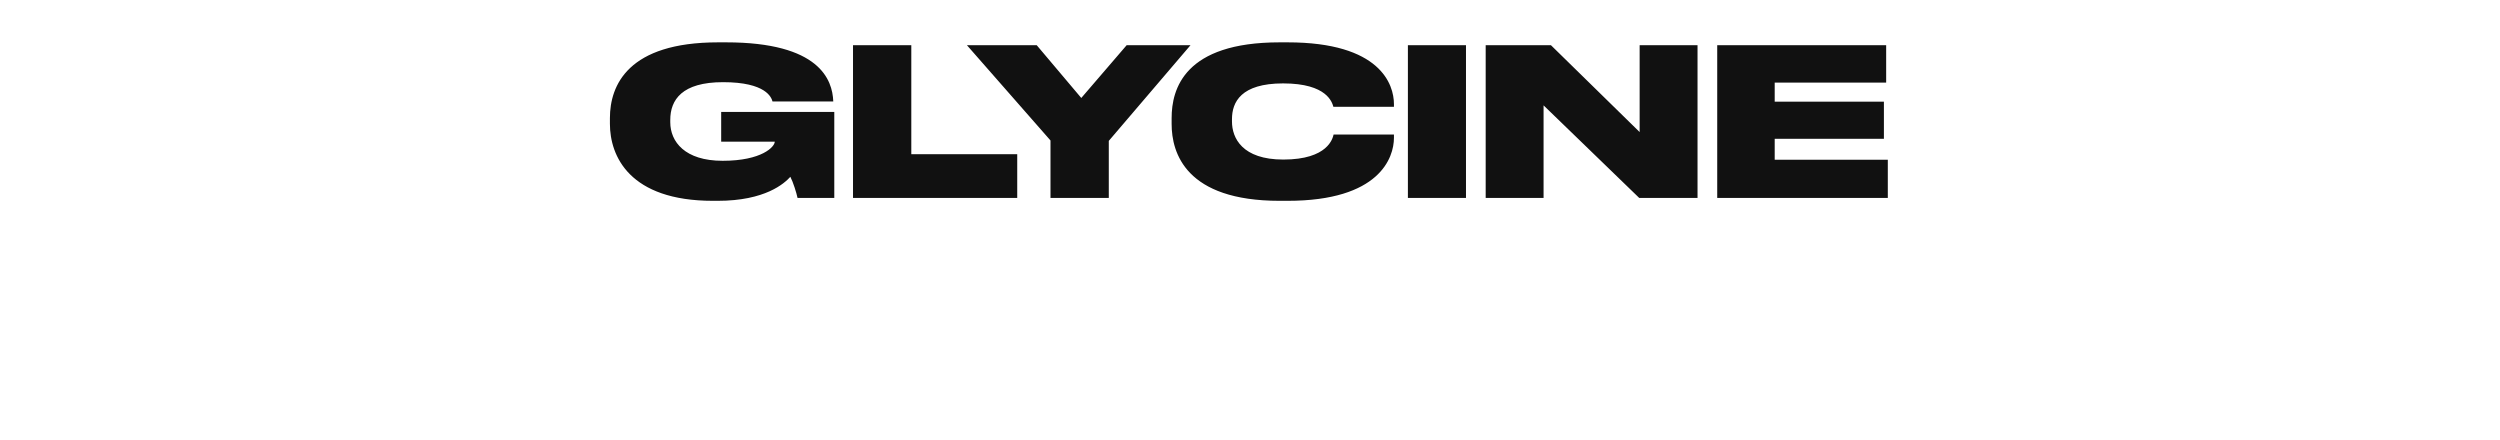 <?xml version="1.0" encoding="UTF-8"?> <svg xmlns="http://www.w3.org/2000/svg" width="341" height="60" viewBox="0 0 341 60" fill="none"><path d="M97.893 27.392H97.249C85.853 27.392 83.193 21.288 83.193 16.892V16.108C83.193 11.628 85.657 5.776 97.949 5.776H99.041C111.809 5.776 113.545 10.9 113.657 13.812V13.84H105.369C105.229 13.308 104.501 11.208 98.621 11.208C93.021 11.208 91.425 13.616 91.425 16.36V16.668C91.425 19.328 93.413 21.932 98.565 21.932C103.941 21.932 105.677 20 105.677 19.328H98.369V15.268H113.797V27H108.785C108.645 26.328 108.197 24.872 107.805 24.116C106.993 25.012 104.389 27.392 97.893 27.392ZM116.35 6.168H124.302V21.036H138.75V27H116.35V6.168ZM143.287 27V19.16L131.891 6.168H141.411L147.487 13.364L153.675 6.168H162.383L151.239 19.216V27H143.287ZM175.63 27.392H174.538C161.742 27.392 159.81 20.868 159.81 16.92V16.108C159.81 12.132 161.546 5.776 174.538 5.776H175.63C188.286 5.776 190.134 11.516 190.134 14.204V14.568H181.874C181.706 14.008 181.062 11.376 175.014 11.376C169.274 11.376 168.042 13.924 168.042 16.248V16.584C168.042 18.824 169.442 21.764 175.042 21.764C181.174 21.764 181.79 18.824 181.902 18.348H190.134V18.796C190.134 21.512 188.174 27.392 175.63 27.392ZM199.961 6.168V27H192.037V6.168H199.961ZM202.647 6.168H211.551L223.647 18.012V6.168H231.543V27H223.591L210.543 14.372V27H202.647V6.168ZM234.229 6.168H257.273V11.264H242.069V13.868H256.965V18.936H242.069V21.792H257.497V27H234.229V6.168Z" fill="#111111"></path></svg> 
